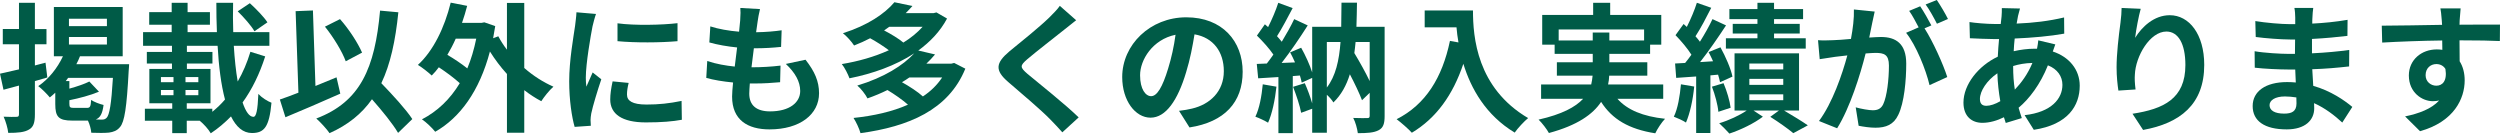 <?xml version="1.0" encoding="UTF-8"?>
<svg id="_レイヤー_2" data-name="レイヤー 2" xmlns="http://www.w3.org/2000/svg" viewBox="0 0 358.22 19.14">
  <defs>
    <style>
      .cls-1 {
        fill: #005b47;
        stroke-width: 0px;
      }
    </style>
  </defs>
  <g id="_レイヤー_1-2" data-name="レイヤー 1">
    <g>
      <path class="cls-1" d="M6.78,11.1c-.58.18-1.18.34-1.78.52v4.76c0,1.18-.2,1.82-.84,2.18-.66.4-1.6.48-2.98.48-.06-.64-.36-1.66-.66-2.32.78.04,1.6.04,1.86.02.24,0,.34-.08.34-.38v-4.1l-2.22.6-.5-2.3c.76-.16,1.7-.38,2.72-.62v-3.6H.4v-2.18h2.32V.4h2.28v3.76h1.66v2.18h-1.66v3.04l1.52-.4.26,2.12ZM18.5,9.2s-.02.64-.06.92c-.28,5.3-.6,7.34-1.24,8.08-.44.54-.94.7-1.58.8-.6.06-1.54.06-2.54.02-.04-.5-.22-1.2-.48-1.74h-2.24c-2,0-2.44-.56-2.44-2.38v-1.62c-.26.24-.52.48-.78.68-.34-.42-1.16-1.26-1.66-1.62,1.48-1,2.74-2.56,3.54-4.28h-1.3V1h9.86v7.06h-6.12c-.14.38-.32.76-.52,1.14h7.56ZM12.44,15.46c.46,0,.56-.16.62-1.14.4.28,1.24.6,1.78.72-.16,1.22-.46,1.82-1.12,2.08.36.02.66.02.84.02.34,0,.52-.06.72-.26.4-.4.68-1.98.9-5.72h-6.42c-.12.16-.22.3-.34.46h.52v1.08c1.08-.3,2.16-.66,2.86-1.02l1.38,1.46c-1.24.52-2.84.94-4.24,1.22v.52c0,.5.1.58.68.58h1.82ZM9.88,3.74h5.44v-1.06h-5.44v1.06ZM9.88,6.38h5.44v-1.08h-5.44v1.08Z"/>
      <path class="cls-1" d="M38,8.08c-.8,2.5-1.88,4.72-3.24,6.6.44,1.3.96,2.06,1.56,2.06.4,0,.6-.96.7-3.28.5.54,1.3,1.04,1.88,1.26-.32,3.48-1.04,4.34-2.8,4.34-1.28,0-2.26-.88-3-2.38-.88.9-1.84,1.72-2.9,2.42-.34-.6-1-1.32-1.58-1.8h-1.86v1.78h-2.08v-1.78h-3.92v-1.72h3.92v-.78h-3.28v-4.92h3.24v-.78h-3.6v-1.66h3.6v-.88h-4.14v-1.96h4.1v-1.06h-3.22v-1.8h3.22V.4h2.28v1.34h3.2v1.8h-3.2v1.06h4.2c-.06-1.38-.08-2.78-.08-4.2h2.4c-.04,1.44-.02,2.84.02,4.2h5.18v1.96h-5.1c.12,1.9.3,3.64.56,5.12.74-1.28,1.36-2.72,1.82-4.26l2.12.66ZM23.06,11.78h1.8v-.74h-1.8v.74ZM23.06,13.64h1.8v-.74h-1.8v.74ZM28.42,11.78v-.74h-1.84v.74h1.84ZM28.42,13.64v-.74h-1.84v.74h1.84ZM30.42,16.02c.64-.52,1.26-1.1,1.82-1.76-.56-2.1-.9-4.78-1.06-7.7h-4.4v.88h3.66v1.66h-3.66v.78h3.38v4.92h-3.4v.78h3.66v.44ZM36.46,4.48c-.44-.78-1.54-2.02-2.4-2.86l1.74-1.16c.88.8,2,1.94,2.52,2.74l-1.86,1.28Z"/>
      <path class="cls-1" d="M48.76,13.42c-2.64,1.18-5.6,2.44-7.86,3.38l-.8-2.54c.76-.26,1.66-.58,2.66-.98l-.4-11.68,2.48-.1.36,10.82c1-.42,2.02-.84,3.02-1.24l.54,2.34ZM57.04,19.04c-.76-1.3-2.26-3.14-3.74-4.82-1.46,2.08-3.44,3.68-6.08,4.86-.34-.52-1.32-1.6-1.9-2.1,6.34-2.4,8.4-7.24,9.14-15.46l2.62.24c-.42,4.1-1.14,7.44-2.44,10.16,1.66,1.72,3.52,3.74,4.44,5.14l-2.04,1.98ZM49.54,8.78c-.5-1.38-1.78-3.48-2.98-4.96l2.16-1.08c1.3,1.46,2.56,3.42,3.16,4.8l-2.34,1.24Z"/>
      <path class="cls-1" d="M75.12,9.74c1.28,1.12,2.72,2.04,4.18,2.68-.58.5-1.34,1.46-1.74,2.08-.84-.44-1.66-.98-2.44-1.58v6.1h-2.48v-8.42c-.9-.98-1.72-2.08-2.44-3.22-1.5,5.66-4.28,9.48-7.84,11.5-.4-.52-1.32-1.4-1.9-1.78,2.2-1.14,4.02-2.86,5.42-5.18-.78-.72-1.94-1.58-3-2.28-.32.44-.66.82-1.02,1.18-.42-.4-1.4-1.18-1.98-1.52,2.2-2,3.82-5.34,4.7-8.92l2.36.46c-.22.84-.46,1.64-.74,2.44h2.78l.42-.08,1.56.54c-.1.6-.2,1.18-.3,1.74l.74-.28c.34.64.76,1.3,1.24,1.92V.42h2.48v9.32ZM65.3,5.54c-.36.82-.76,1.58-1.2,2.32,1,.58,2.06,1.3,2.86,1.94.54-1.28.96-2.7,1.28-4.26h-2.94Z"/>
      <path class="cls-1" d="M84.9,3.78c-.26,1.34-.96,5.34-.96,7.34,0,.38.02.9.08,1.3.3-.68.62-1.38.9-2.04l1.24.98c-.56,1.66-1.22,3.84-1.44,4.9-.06.3-.1.74-.1.94,0,.22.02.54.04.82l-2.32.16c-.4-1.38-.78-3.82-.78-6.54,0-3,.62-6.38.84-7.92.06-.56.18-1.32.2-1.96l2.8.24c-.16.42-.42,1.42-.5,1.78ZM89.84,13.56c0,.88.76,1.42,2.8,1.42,1.78,0,3.26-.16,5.02-.52l.04,2.7c-1.3.24-2.9.38-5.16.38-3.44,0-5.1-1.22-5.1-3.28,0-.78.12-1.58.34-2.6l2.3.22c-.16.66-.24,1.14-.24,1.68ZM97.08,3.32v2.58c-2.46.22-6.08.24-8.6,0v-2.56c2.46.34,6.44.24,8.6-.02Z"/>
      <path class="cls-1" d="M108.56,3.08c-.06.34-.14.88-.22,1.54,1.44-.02,2.72-.14,3.66-.28l-.08,2.38c-1.2.12-2.3.2-3.9.2-.12.88-.24,1.82-.34,2.72h.14c1.24,0,2.72-.08,4.02-.24l-.06,2.38c-1.12.1-2.28.18-3.54.18h-.8c-.04.6-.08,1.1-.08,1.46,0,1.66,1.02,2.54,2.98,2.54,2.8,0,4.32-1.28,4.32-2.92,0-1.36-.74-2.64-2.06-3.88l2.82-.6c1.32,1.68,1.94,3.1,1.94,4.8,0,3.02-2.72,5.18-7.1,5.18-3.14,0-5.36-1.36-5.36-4.7,0-.48.06-1.2.14-2.02-1.46-.14-2.78-.36-3.84-.66l.14-2.42c1.3.44,2.64.66,3.94.8.12-.9.24-1.84.34-2.74-1.38-.14-2.8-.38-3.98-.72l.14-2.3c1.16.38,2.66.64,4.12.76.06-.62.12-1.16.16-1.62.06-.94.06-1.34.02-1.78l2.82.16c-.18.72-.26,1.26-.34,1.78Z"/>
      <path class="cls-1" d="M138.32,9.84c-2.42,5.94-8.16,8.3-15.02,9.24-.18-.66-.64-1.62-1-2.18,2.88-.3,5.56-.9,7.8-1.9-.76-.68-1.94-1.5-2.94-2.1-.88.44-1.84.84-2.86,1.2-.28-.56-.96-1.44-1.46-1.84,3.84-1.16,6.56-2.88,8.16-4.62-2.68,1.76-5.96,2.92-9.28,3.58-.22-.6-.68-1.52-1.1-2.04,2.34-.38,4.68-1.04,6.74-1.98-.74-.56-1.76-1.22-2.68-1.72-.72.38-1.48.72-2.3,1.04-.34-.54-1.08-1.36-1.6-1.76,3.54-1.12,6-2.8,7.38-4.44l2.58.54c-.3.34-.62.68-.96,1.02h4l.4-.1,1.52.88c-.98,1.84-2.42,3.34-4.12,4.58l2.4.56c-.38.46-.8.9-1.24,1.32h3.58l.4-.1,1.6.82ZM127.42,3.84c-.24.18-.48.34-.74.52,1,.52,2.1,1.18,2.76,1.74,1.08-.66,2-1.42,2.76-2.26h-4.78ZM130.3,11.1c-.34.24-.68.46-1.06.68,1.08.6,2.28,1.38,3,2.04,1.12-.74,2.04-1.64,2.76-2.72h-4.7Z"/>
      <path class="cls-1" d="M152.46,4.28c-1.3,1.04-3.94,3.08-5.28,4.22-1.06.92-1.04,1.14.04,2.08,1.5,1.26,5.3,4.26,7.34,6.24l-2.34,2.14c-.56-.62-1.14-1.26-1.74-1.86-1.22-1.26-4.16-3.76-5.98-5.32-2-1.7-1.84-2.76.16-4.44,1.58-1.28,4.32-3.5,5.66-4.8.58-.58,1.22-1.22,1.54-1.7l2.34,2.06c-.62.48-1.28,1-1.74,1.38Z"/>
      <path class="cls-1" d="M170.44,18.26l-1.5-2.38c.76-.08,1.32-.2,1.86-.32,2.56-.6,4.56-2.44,4.56-5.36,0-2.76-1.5-4.82-4.2-5.28-.28,1.7-.62,3.54-1.2,5.42-1.2,4.04-2.92,6.52-5.1,6.52s-4.06-2.44-4.06-5.82c0-4.62,4-8.56,9.18-8.56s8.08,3.44,8.08,7.8-2.58,7.2-7.62,7.98ZM164.94,13.78c.84,0,1.62-1.26,2.44-3.96.46-1.48.84-3.18,1.06-4.84-3.3.68-5.08,3.6-5.08,5.8,0,2.02.8,3,1.58,3Z"/>
      <path class="cls-1" d="M182.9,12.42c-.2,1.88-.62,3.88-1.2,5.16-.42-.26-1.3-.68-1.82-.86.58-1.18.9-2.96,1.06-4.64l1.96.34ZM198.4,16.62c0,1.08-.18,1.68-.86,2.04-.68.36-1.62.42-2.98.42-.08-.62-.34-1.6-.66-2.18.82.04,1.74.02,2.02.02.26,0,.34-.08.34-.36v-3.26l-1.1,1.06c-.38-1-1.04-2.38-1.74-3.72-.5,1.6-1.24,2.96-2.36,4.04-.18-.32-.56-.76-.94-1.1v5.44h-2.1v-3.44l-1.58.58c-.18-1-.7-2.54-1.16-3.72l1.68-.52c.4.9.8,1.98,1.06,2.9v-3.66l-1.5.68c-.06-.3-.14-.64-.26-1.02l-1.02.08v8.18h-2.06v-8.04l-2.9.18-.2-2.06,1.44-.06c.3-.38.62-.82.94-1.28-.58-.86-1.54-1.92-2.36-2.72l1.14-1.62c.14.12.3.26.46.4.56-1.1,1.12-2.42,1.46-3.48l2.06.76c-.72,1.36-1.52,2.9-2.24,4.02.26.28.48.56.68.8.68-1.12,1.32-2.26,1.78-3.24l1.94.9c-1.1,1.74-2.48,3.76-3.74,5.38l1.92-.08c-.22-.5-.46-1-.7-1.44l1.58-.66c.62,1.1,1.24,2.46,1.58,3.54V3.84h4.16c.02-1.1.04-2.24.04-3.46h2.22c-.02,1.2-.04,2.36-.08,3.46h4.04v12.78ZM190.12,12.54c1.26-1.64,1.76-3.84,1.96-6.52h-1.96v6.52ZM194.24,6.02c-.06.54-.1,1.08-.18,1.58.78,1.3,1.6,2.76,2.2,4.02v-5.6h-2.02Z"/>
      <path class="cls-1" d="M211.06,1.5c0,3.78.54,11.08,7.9,15.42-.52.42-1.5,1.46-1.92,2.08-4.14-2.5-6.26-6.28-7.36-9.86-1.5,4.48-3.9,7.8-7.38,9.88-.44-.5-1.56-1.48-2.18-1.94,4.16-2.1,6.54-5.96,7.64-11.22l1.22.22c-.14-.76-.22-1.48-.28-2.16h-4.56V1.5h6.92Z"/>
      <path class="cls-1" d="M231.76,14.16c1.42,1.6,3.66,2.52,6.82,2.86-.48.5-1.1,1.44-1.4,2.08-3.8-.6-6.18-2.02-7.76-4.5-1.18,1.78-3.4,3.36-7.48,4.46-.28-.52-.96-1.42-1.48-1.92,3.36-.76,5.28-1.8,6.38-2.98h-6.02v-2.06h7.18c.1-.42.16-.84.2-1.26h-5.12v-1.92h5.14v-1.2h-5.46v-1.32h-1.78V2.14h7.3V.4h2.44v1.74h7.32v4.26h-1.6v1.32h-5.84v1.2h5.44v1.92h-5.46c-.02.42-.06.84-.16,1.26h7.9v2.06h-6.56ZM228.22,5.8v-1.14h2.38v1.14h4.98v-1.58h-12.24v1.58h4.88Z"/>
      <path class="cls-1" d="M242.76,12.4c-.18,1.9-.62,3.88-1.18,5.16-.4-.28-1.26-.66-1.74-.84.58-1.18.86-2.96,1.02-4.64l1.9.32ZM245.08,10.8v8.26h-2.04v-8.1l-2.86.2-.16-2.06,1.44-.08c.3-.36.6-.76.9-1.18-.56-.9-1.48-1.98-2.28-2.8l1.16-1.6c.14.14.3.28.46.42.56-1.1,1.12-2.44,1.44-3.46l2.06.72c-.7,1.38-1.52,2.96-2.26,4.08.24.26.46.54.64.78.7-1.12,1.34-2.26,1.8-3.24l1.94.9c-1.1,1.68-2.46,3.66-3.72,5.26l1.86-.12c-.2-.46-.42-.9-.64-1.32l1.7-.68c.74,1.34,1.5,3.08,1.72,4.2l-1.78.8c-.06-.32-.16-.68-.28-1.08l-1.1.1ZM246.96,11.92c.48,1.12.9,2.56,1.02,3.52l-1.76.58c-.08-.98-.48-2.46-.92-3.6l1.66-.5ZM255.64,15.84c1.22.72,2.6,1.56,3.4,2.12l-2.08,1.12c-.74-.62-2.12-1.6-3.3-2.34l1.24-.9h-3.64l1.34.88c-1.22.94-3.2,1.9-4.8,2.42-.36-.42-1.02-1.06-1.46-1.48,1.36-.4,2.94-1.14,3.94-1.82h-1.74V7.64h9.24v8.2h-2.14ZM251.82,2.74h-4.02v-1.44h4.02V.4h2.38v.9h4.16v1.44h-4.16v.68h3.68v1.38h-3.68v.68h4.54v1.48h-11.44v-1.48h4.52v-.68h-3.54v-1.38h3.54v-.68ZM250.66,9.94h4.86v-.84h-4.86v.84ZM250.66,12.16h4.86v-.86h-4.86v.86ZM250.66,14.36h4.86v-.84h-4.86v.84Z"/>
      <path class="cls-1" d="M268.26,3.32c-.12.6-.28,1.34-.42,2.06.68-.04,1.26-.08,1.68-.08,2.12,0,3.62.94,3.62,3.82,0,2.36-.28,5.6-1.14,7.34-.66,1.4-1.76,1.84-3.28,1.84-.76,0-1.72-.14-2.4-.28l-.42-2.64c.76.22,1.92.42,2.44.42.68,0,1.18-.2,1.5-.86.54-1.14.82-3.56.82-5.54,0-1.6-.7-1.82-1.94-1.82-.32,0-.82.04-1.4.08-.76,3.04-2.24,7.78-4.08,10.72l-2.6-1.04c1.94-2.62,3.32-6.66,4.06-9.4-.72.08-1.36.16-1.72.2-.58.1-1.62.24-2.24.34l-.24-2.72c.74.06,1.4.02,2.14,0,.62-.02,1.56-.08,2.58-.18.28-1.5.46-2.96.42-4.22l2.98.3c-.12.52-.26,1.16-.36,1.66ZM276.74,3.64l-.98.42c1.2,1.86,2.7,5.2,3.26,6.98l-2.54,1.16c-.52-2.22-1.94-5.74-3.36-7.5l1.8-.78c-.4-.76-.9-1.72-1.36-2.36l1.58-.66c.5.74,1.22,2,1.6,2.74ZM279.12,2.72l-1.58.68c-.42-.82-1.06-2-1.62-2.76l1.6-.64c.52.76,1.26,2.02,1.6,2.72Z"/>
      <path class="cls-1" d="M289.16,2.28c-.06.34-.14.7-.2,1.1,2.44-.1,4.6-.36,6.8-.88l.02,2.32c-1.96.36-4.64.6-7.1.7-.06.6-.12,1.22-.14,1.82.96-.22,2-.36,2.98-.36h.36c.08-.4.16-.9.18-1.2l2.44.58c-.08.22-.24.64-.36,1.02,2.32.76,3.86,2.58,3.86,4.9,0,2.84-1.66,5.58-6.58,6.32l-1.32-2.1c3.86-.42,5.42-2.38,5.42-4.34,0-1.2-.7-2.26-2.08-2.8-1.08,2.72-2.68,4.82-4.2,6.08.14.5.3,1,.46,1.48l-2.3.7c-.08-.26-.18-.54-.26-.82-.98.48-2.04.8-3.1.8-1.46,0-2.7-.88-2.7-2.9,0-2.58,2.12-5.26,4.92-6.58.04-.86.1-1.7.18-2.52h-.64c-1.04,0-2.6-.08-3.54-.12l-.06-2.32c.7.12,2.46.28,3.68.28h.8c.04-.38.08-.74.12-1.08.02-.38.06-.86.04-1.2l2.6.06c-.12.4-.2.76-.28,1.06ZM284.62,15.16c.56,0,1.28-.24,2-.66-.22-1.24-.38-2.62-.42-4-1.5,1.02-2.5,2.54-2.5,3.68,0,.64.28.98.92.98ZM288.7,12.84c.94-.98,1.84-2.2,2.52-3.82-1.06.02-1.98.2-2.76.44v.06c0,1.22.08,2.32.24,3.32Z"/>
      <path class="cls-1" d="M305.94,5.42c.96-1.56,2.7-3.24,4.96-3.24,2.78,0,4.94,2.72,4.94,7.12,0,5.66-3.46,8.36-8.76,9.32l-1.52-2.32c4.44-.68,7.58-2.14,7.58-6.98,0-3.08-1.04-4.8-2.72-4.8-2.36,0-4.42,3.54-4.52,6.18-.04.54-.02,1.18.1,2.12l-2.46.16c-.12-.78-.26-2-.26-3.34,0-1.86.28-4.34.56-6.4.1-.76.16-1.56.16-2.1l2.74.12c-.28.98-.68,3.04-.8,4.16Z"/>
      <path class="cls-1" d="M331.34,2.56c-.02.2-.02.5-.02.82,1.64-.08,3.3-.24,5.06-.54l-.02,2.3c-1.32.16-3.14.34-5.08.44v2.06c2.02-.1,3.72-.26,5.34-.48l-.02,2.36c-1.8.2-3.36.34-5.28.4.04.76.08,1.58.14,2.38,2.52.72,4.44,2.06,5.6,3.02l-1.44,2.24c-1.08-1-2.44-2.06-4.04-2.78.02.28.02.52.02.74,0,1.7-1.3,3.02-3.94,3.02-3.2,0-4.88-1.22-4.88-3.34s1.86-3.44,4.94-3.44c.42,0,.84.02,1.24.06-.04-.62-.06-1.26-.08-1.86h-1.04c-1.16,0-3.44-.1-4.76-.26l-.02-2.36c1.3.24,3.76.38,4.82.38h.96c0-.66,0-1.38.02-2.06h-.74c-1.26,0-3.58-.18-4.9-.36l-.06-2.28c1.44.24,3.72.44,4.94.44h.78v-.94c0-.38-.04-1-.12-1.38h2.7c-.06.4-.1.9-.12,1.42ZM327.3,16.28c1.06,0,1.76-.3,1.76-1.46,0-.22,0-.5-.02-.86-.54-.08-1.08-.14-1.64-.14-1.42,0-2.2.56-2.2,1.24,0,.76.72,1.22,2.1,1.22Z"/>
      <path class="cls-1" d="M352.44,2.92c0,.16,0,.38-.02.62,2.02,0,4.76-.04,5.8-.02l-.02,2.36c-1.2-.06-3.06-.1-5.78-.1,0,1.02.02,2.12.02,3,.48.76.72,1.7.72,2.74,0,2.6-1.52,5.92-6.4,7.28l-2.14-2.12c2.02-.42,3.78-1.08,4.88-2.28-.28.06-.58.1-.9.1-1.54,0-3.44-1.24-3.44-3.68,0-2.26,1.82-3.74,4-3.74.28,0,.54.02.8.06,0-.44,0-.9-.02-1.34-3.02.04-6.14.16-8.6.3l-.06-2.42c2.28,0,5.92-.08,8.64-.12-.02-.26-.02-.46-.04-.62-.06-.82-.14-1.5-.2-1.74h2.9c-.04.32-.12,1.4-.14,1.72ZM349.1,12.28c.84,0,1.58-.64,1.3-2.4-.28-.46-.76-.7-1.3-.7-.78,0-1.54.54-1.54,1.6,0,.92.74,1.5,1.54,1.5Z"/>
    </g>
  </g>
</svg>
